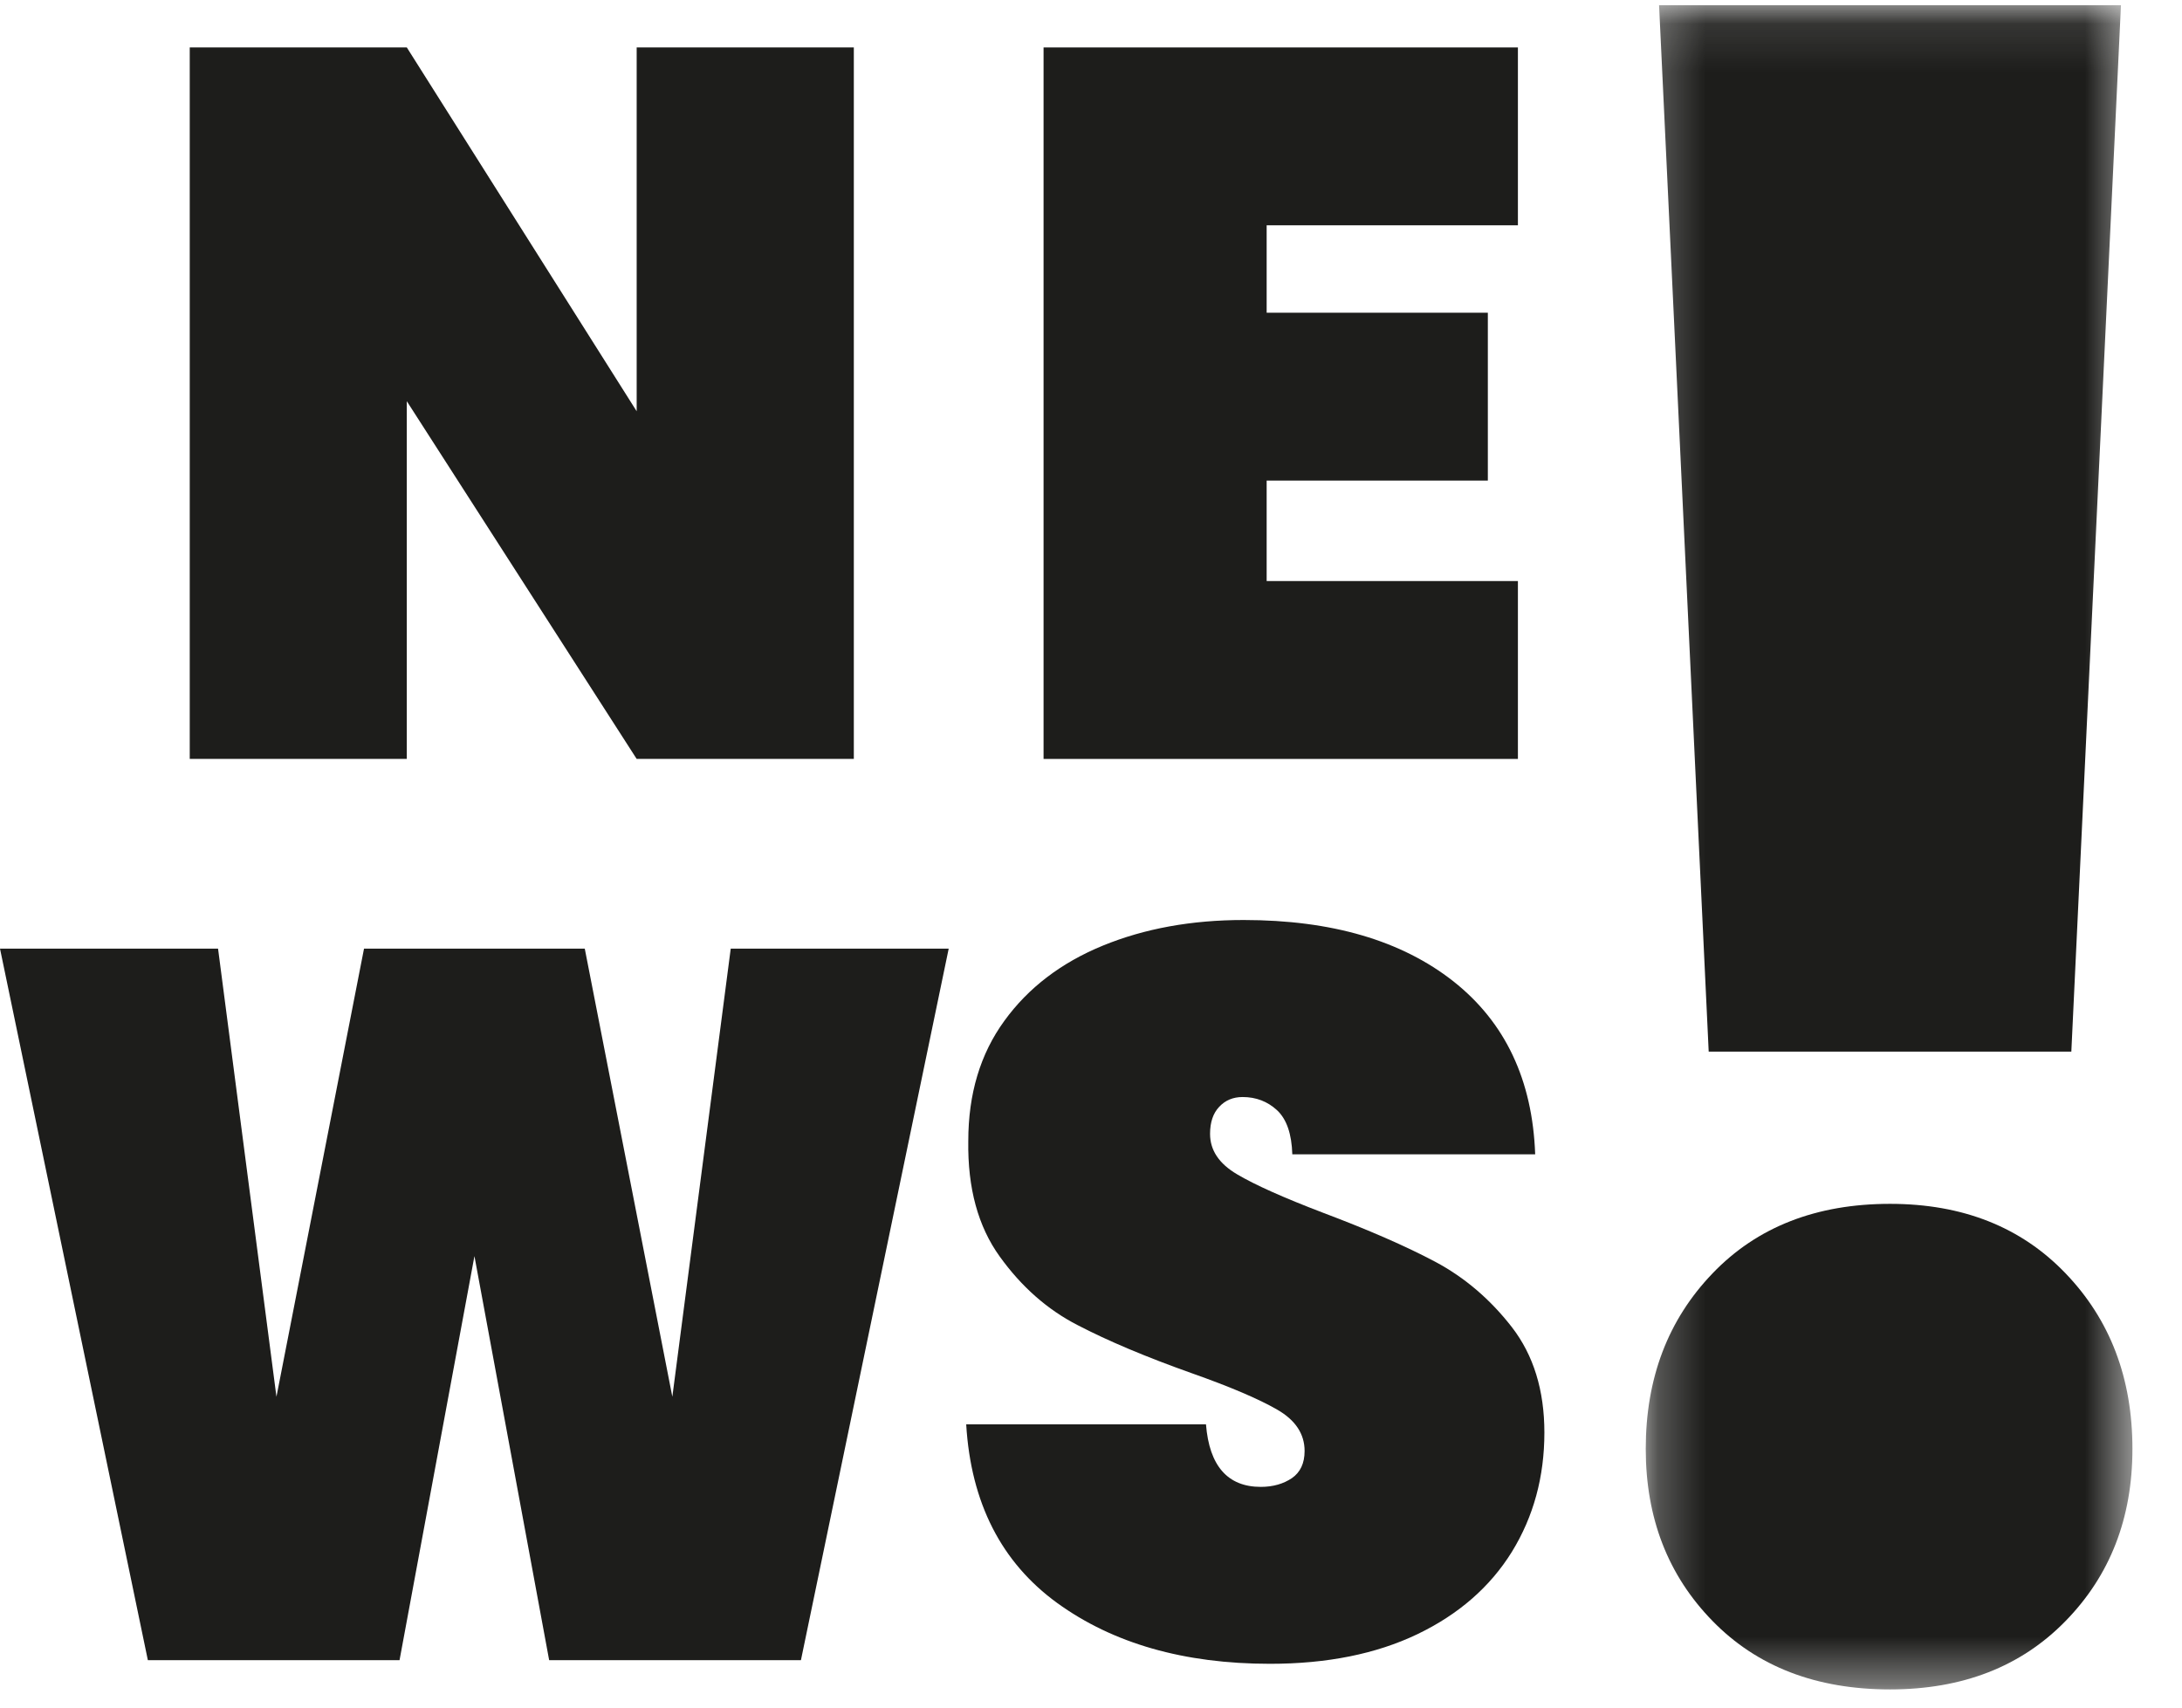 <?xml version="1.0" encoding="UTF-8"?>
<svg width="46px" height="36px" viewBox="0 0 46 36" version="1.1" xmlns="http://www.w3.org/2000/svg" xmlns:xlink="http://www.w3.org/1999/xlink">
    <title>Group 10</title>
    <defs>
        <polygon id="path-1" points="0.241 0.111 10.5 0.111 10.5 35.617 0.241 35.617"></polygon>
    </defs>
    <g id="Page-1" stroke="none" stroke-width="1" fill="none" fill-rule="evenodd">
        <g id="1_HOME" transform="translate(-173, -1064)">
            <g id="Group-10" transform="translate(173, 1064)">
                <polygon id="Fill-1" fill="#1D1D1B" points="13.422 1 13.422 8.67 8.576 1 4 1 4 16 8.576 16 8.576 8.458 13.422 16 18 16 18 1"></polygon>
                <polygon id="Fill-2" fill="#1D1D1B" points="22 1 22 16 32 16 32 12.25 26.703 12.25 26.703 10.132 31.366 10.132 31.366 6.593 26.703 6.593 26.703 4.75 32 4.75 32 1"></polygon>
                <polygon id="Fill-3" fill="#1D1D1B" points="15.405 20 14.174 29.447 12.328 20 7.674 20 5.828 29.447 4.597 20 0 20 3.117 35 8.423 35 10.002 26.482 11.577 35 16.885 35 20 20"></polygon>
                <g id="Group-9" transform="translate(20, 0)">
                    <path d="M2.286,33.794 C1.109,32.938 0.468,31.682 0.369,30.029 L5.424,30.029 C5.494,30.906 5.882,31.347 6.58,31.347 C6.839,31.347 7.056,31.283 7.235,31.163 C7.413,31.04 7.503,30.849 7.503,30.59 C7.503,30.232 7.311,29.939 6.923,29.717 C6.538,29.495 5.938,29.238 5.125,28.951 C4.154,28.606 3.351,28.267 2.716,27.936 C2.079,27.609 1.533,27.126 1.077,26.492 C0.62,25.859 0.398,25.049 0.413,24.055 C0.413,23.063 0.666,22.218 1.174,21.521 C1.679,20.824 2.372,20.296 3.25,19.936 C4.129,19.576 5.118,19.396 6.217,19.396 C8.073,19.396 9.547,19.829 10.641,20.69 C11.732,21.552 12.308,22.768 12.364,24.336 L7.244,24.336 C7.231,23.905 7.124,23.595 6.923,23.407 C6.723,23.222 6.481,23.128 6.196,23.128 C5.996,23.128 5.831,23.197 5.704,23.333 C5.574,23.469 5.51,23.66 5.51,23.905 C5.51,24.25 5.7,24.533 6.078,24.756 C6.455,24.98 7.06,25.25 7.887,25.566 C8.843,25.926 9.633,26.27 10.255,26.6 C10.876,26.931 11.415,27.39 11.873,27.98 C12.329,28.57 12.558,29.311 12.558,30.202 C12.558,31.136 12.329,31.975 11.873,32.716 C11.415,33.455 10.751,34.035 9.88,34.453 C9.009,34.87 7.974,35.077 6.774,35.077 C4.96,35.077 3.465,34.648 2.286,33.794" id="Fill-4" fill="#1D1D1B"></path>
                    <g id="Group-8" transform="translate(14.454, 0)">
                        <mask id="mask-2" fill="white">
                            <use xlink:href="#path-1"></use>
                        </mask>
                        <g id="Clip-7"></g>
                        <path d="M10.259,0.111 L9.213,22.171 L1.568,22.171 L0.522,0.111 L10.259,0.111 Z M1.65,34.175 C0.71,33.214 0.241,32.004 0.241,30.546 C0.241,29.055 0.71,27.823 1.65,26.845 C2.587,25.868 3.835,25.38 5.391,25.38 C6.92,25.38 8.154,25.868 9.091,26.845 C10.031,27.823 10.501,29.055 10.501,30.546 C10.501,32.004 10.031,33.214 9.091,34.175 C8.154,35.136 6.92,35.617 5.391,35.617 C3.835,35.617 2.587,35.136 1.65,34.175 L1.65,34.175 Z" id="Fill-6" fill="#1D1D1B" mask="url(#mask-2)"></path>
                    </g>
                </g>
            </g>
        </g>
    </g>
</svg>